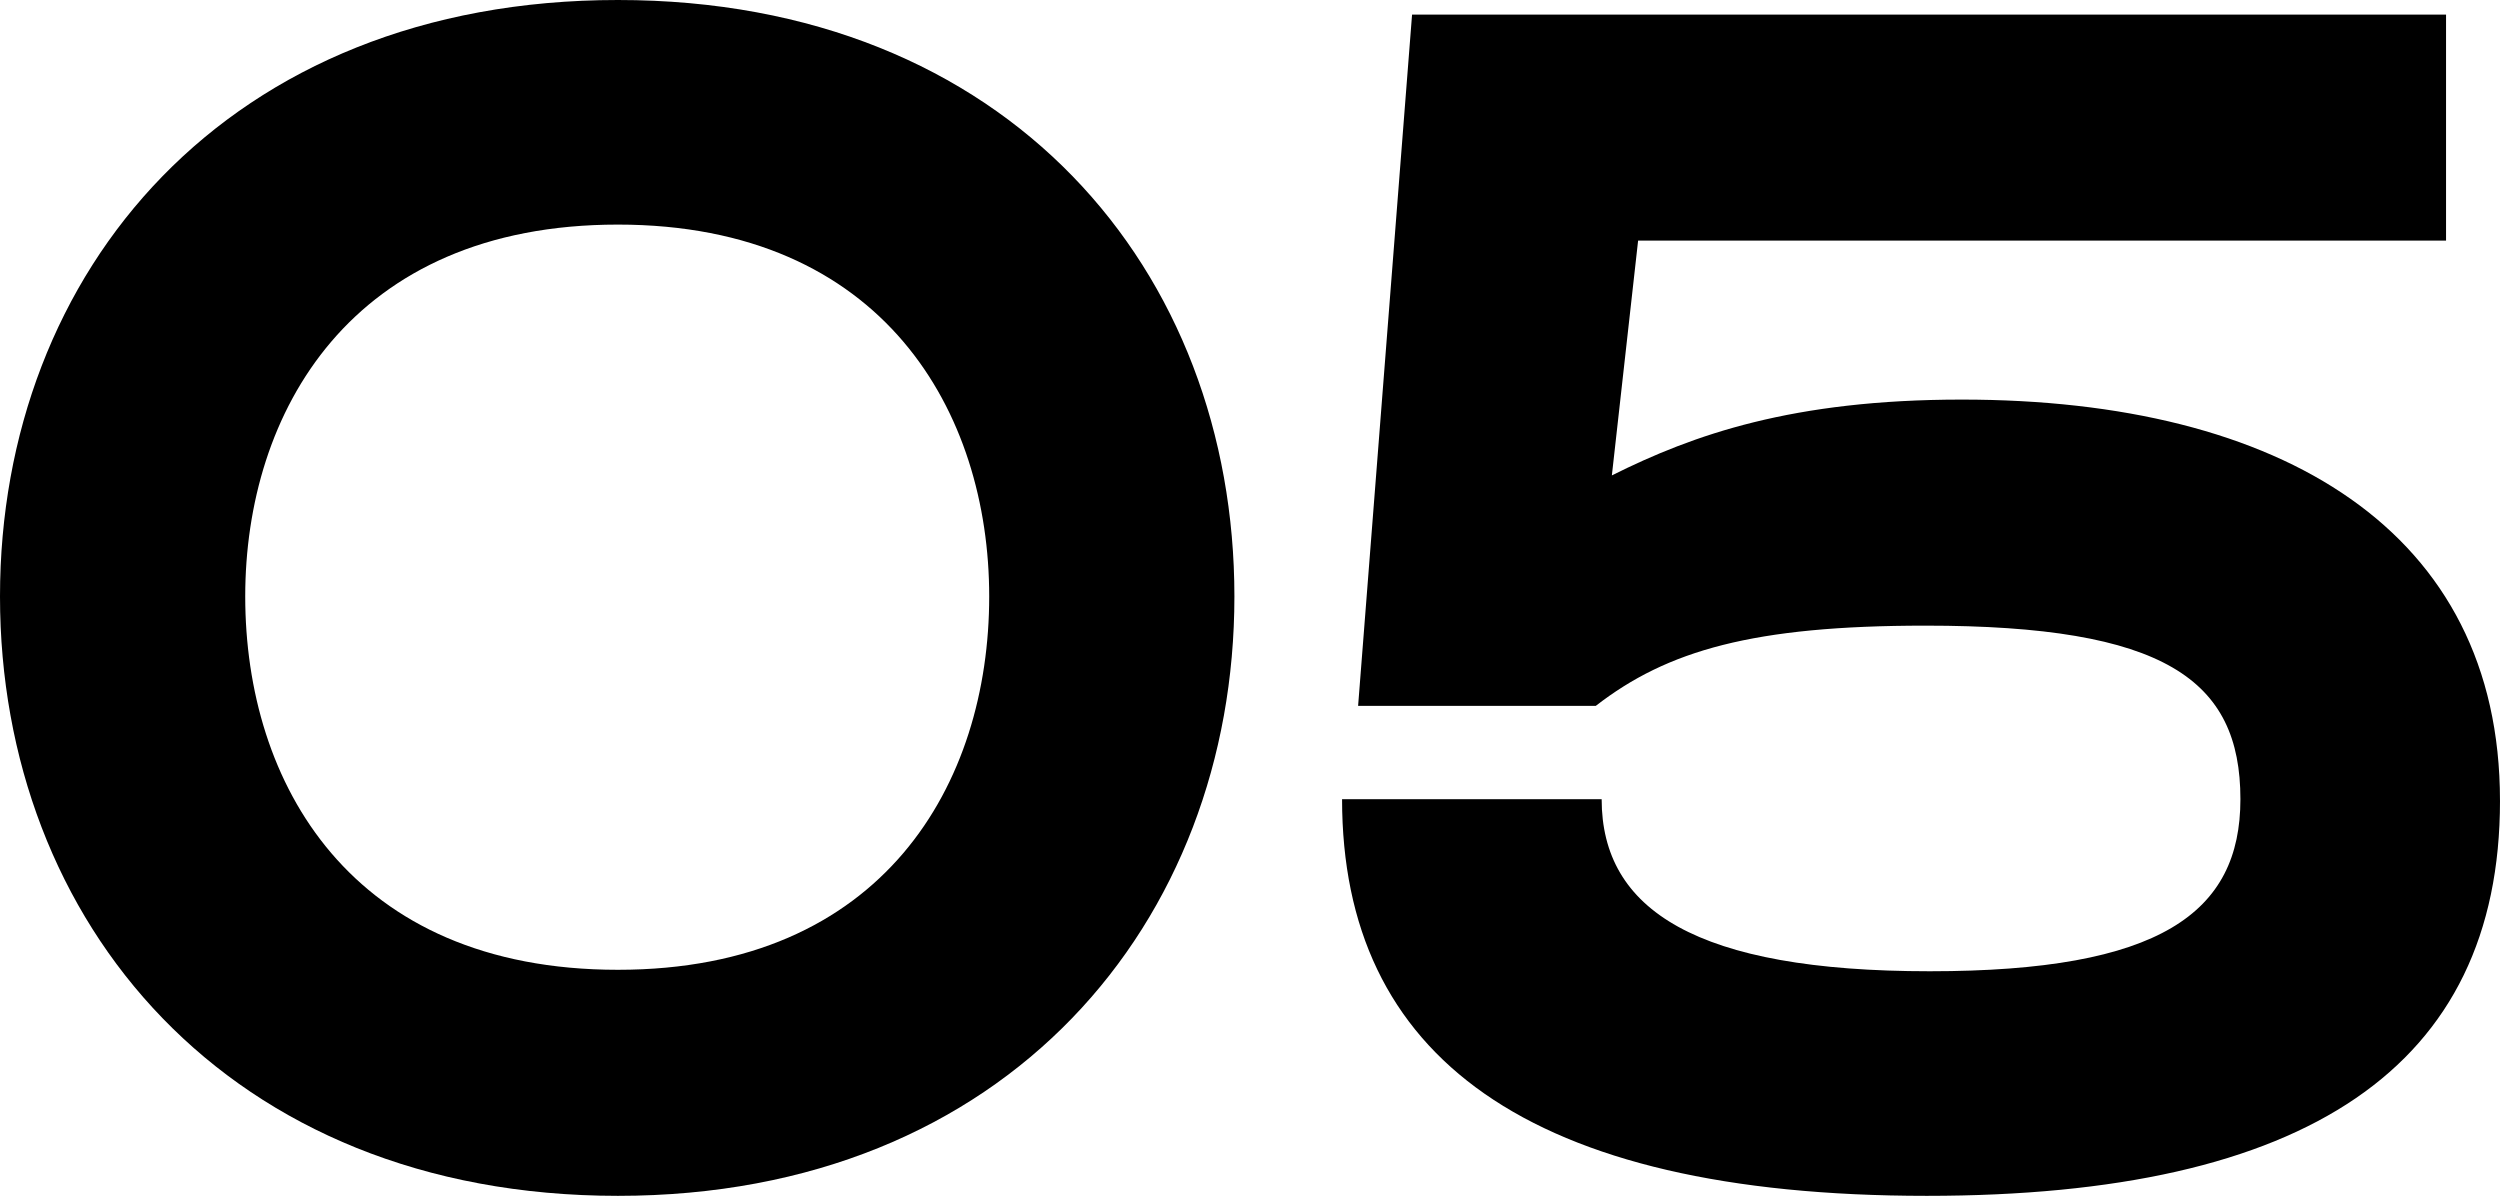 <?xml version="1.0" encoding="UTF-8"?><svg id="Layer_2" xmlns="http://www.w3.org/2000/svg" width="123.438" height="59.045" viewBox="0 0 123.438 59.045"><g id="_レイヤー_2"><g><path d="M0,29.45C0,13.394,11.219,0,30.509,0s30.44,13.394,30.44,29.45c0,16.058-11.219,29.595-30.44,29.595C11.219,59.045,0,45.508,0,29.45Zm30.509,18.434c13.134,0,18.333-9.217,18.333-18.434,0-9.072-5.199-18.361-18.333-18.361-13.202,0-18.401,9.289-18.401,18.361,0,9.217,5.199,18.434,18.401,18.434Z"/><path d="M123.438,39.531c0,13.177-9.576,19.514-28.299,19.514-19.729,0-28.874-6.912-28.874-19.586h12.817c0,5.473,4.68,8.497,16.201,8.497,11.377,0,15.338-2.88,15.338-8.497,0-5.904-3.745-8.568-15.555-8.568-8.496,0-12.744,1.224-16.272,3.96h-11.737L69.721,.72h51.053V11.881h-39.892l-1.296,11.593c4.032-2.016,8.929-3.744,17.281-3.744,15.77,0,26.57,6.48,26.57,19.802Z"/></g></g></svg>